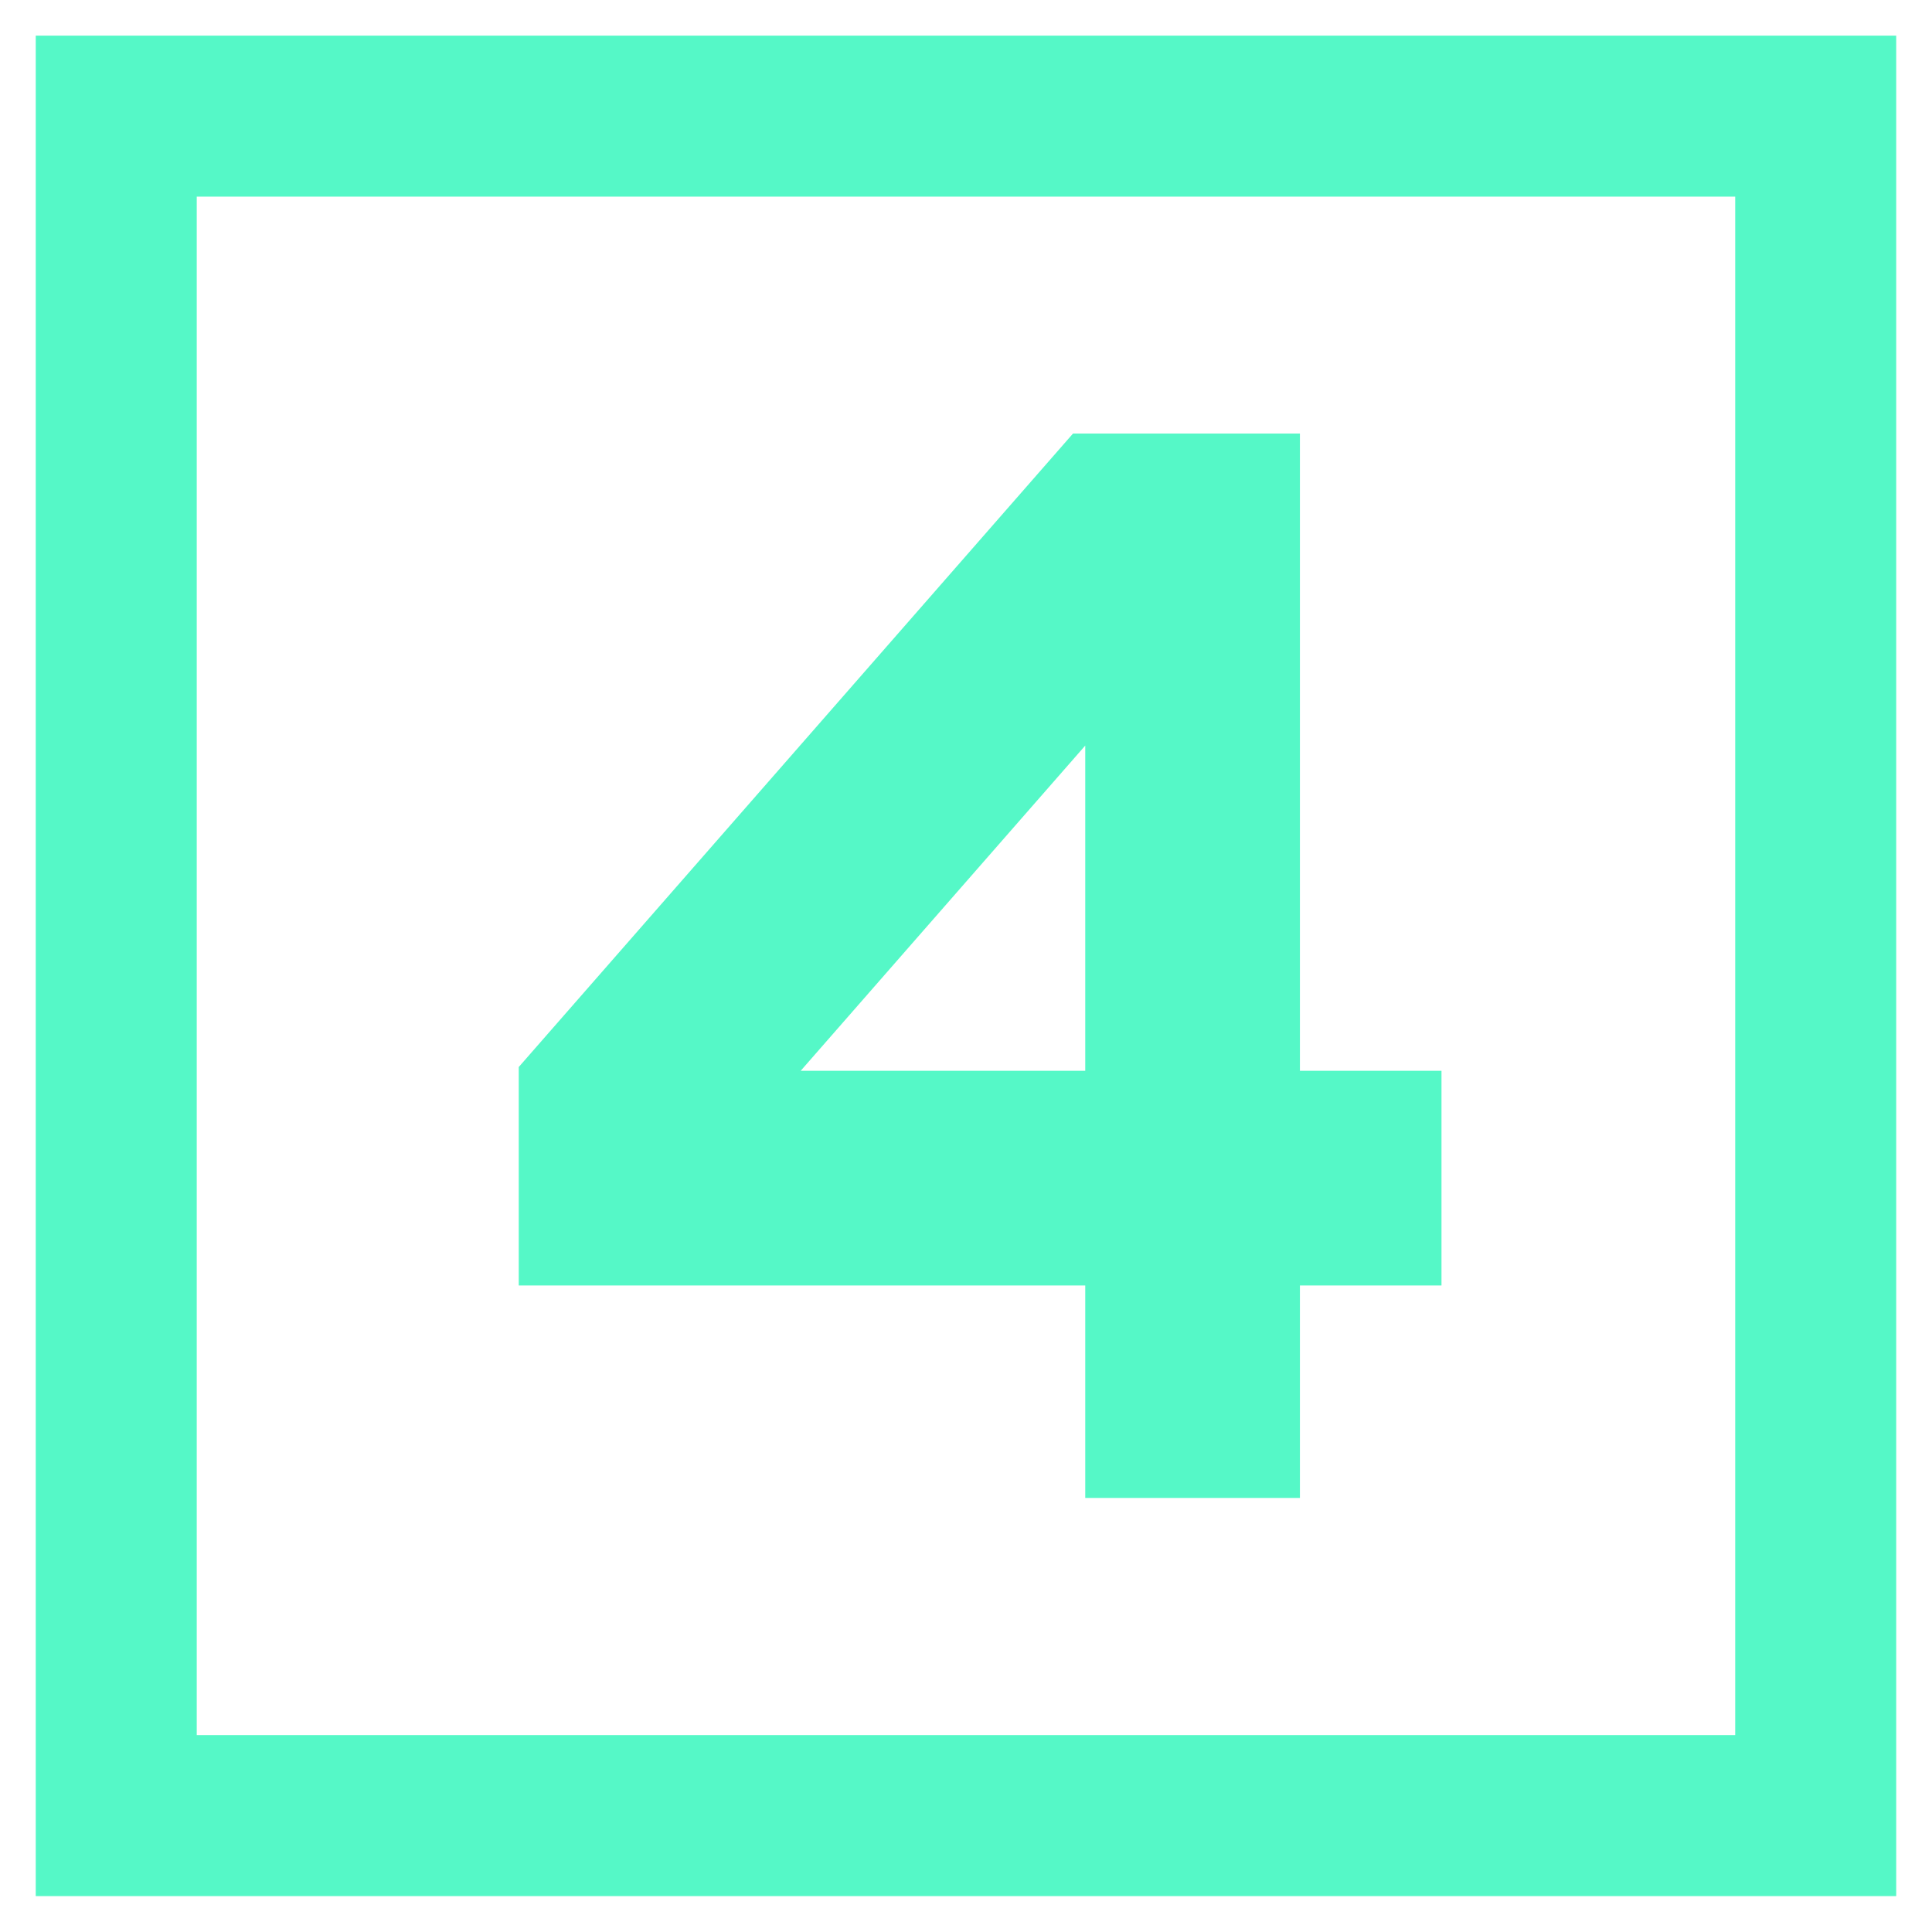 <svg width="36" height="36" viewBox="0 0 36 36" fill="none" xmlns="http://www.w3.org/2000/svg">
<path d="M24.86 21.953H11.666V20.634L20.902 10.078H22.222V25.912" stroke="#55F8C7" stroke-width="4" stroke-linecap="square"/>
<path d="M2.166 33.831V2.164H33.833V33.831H2.166Z" stroke="#55F8C7" stroke-width="3"/>
</svg>
